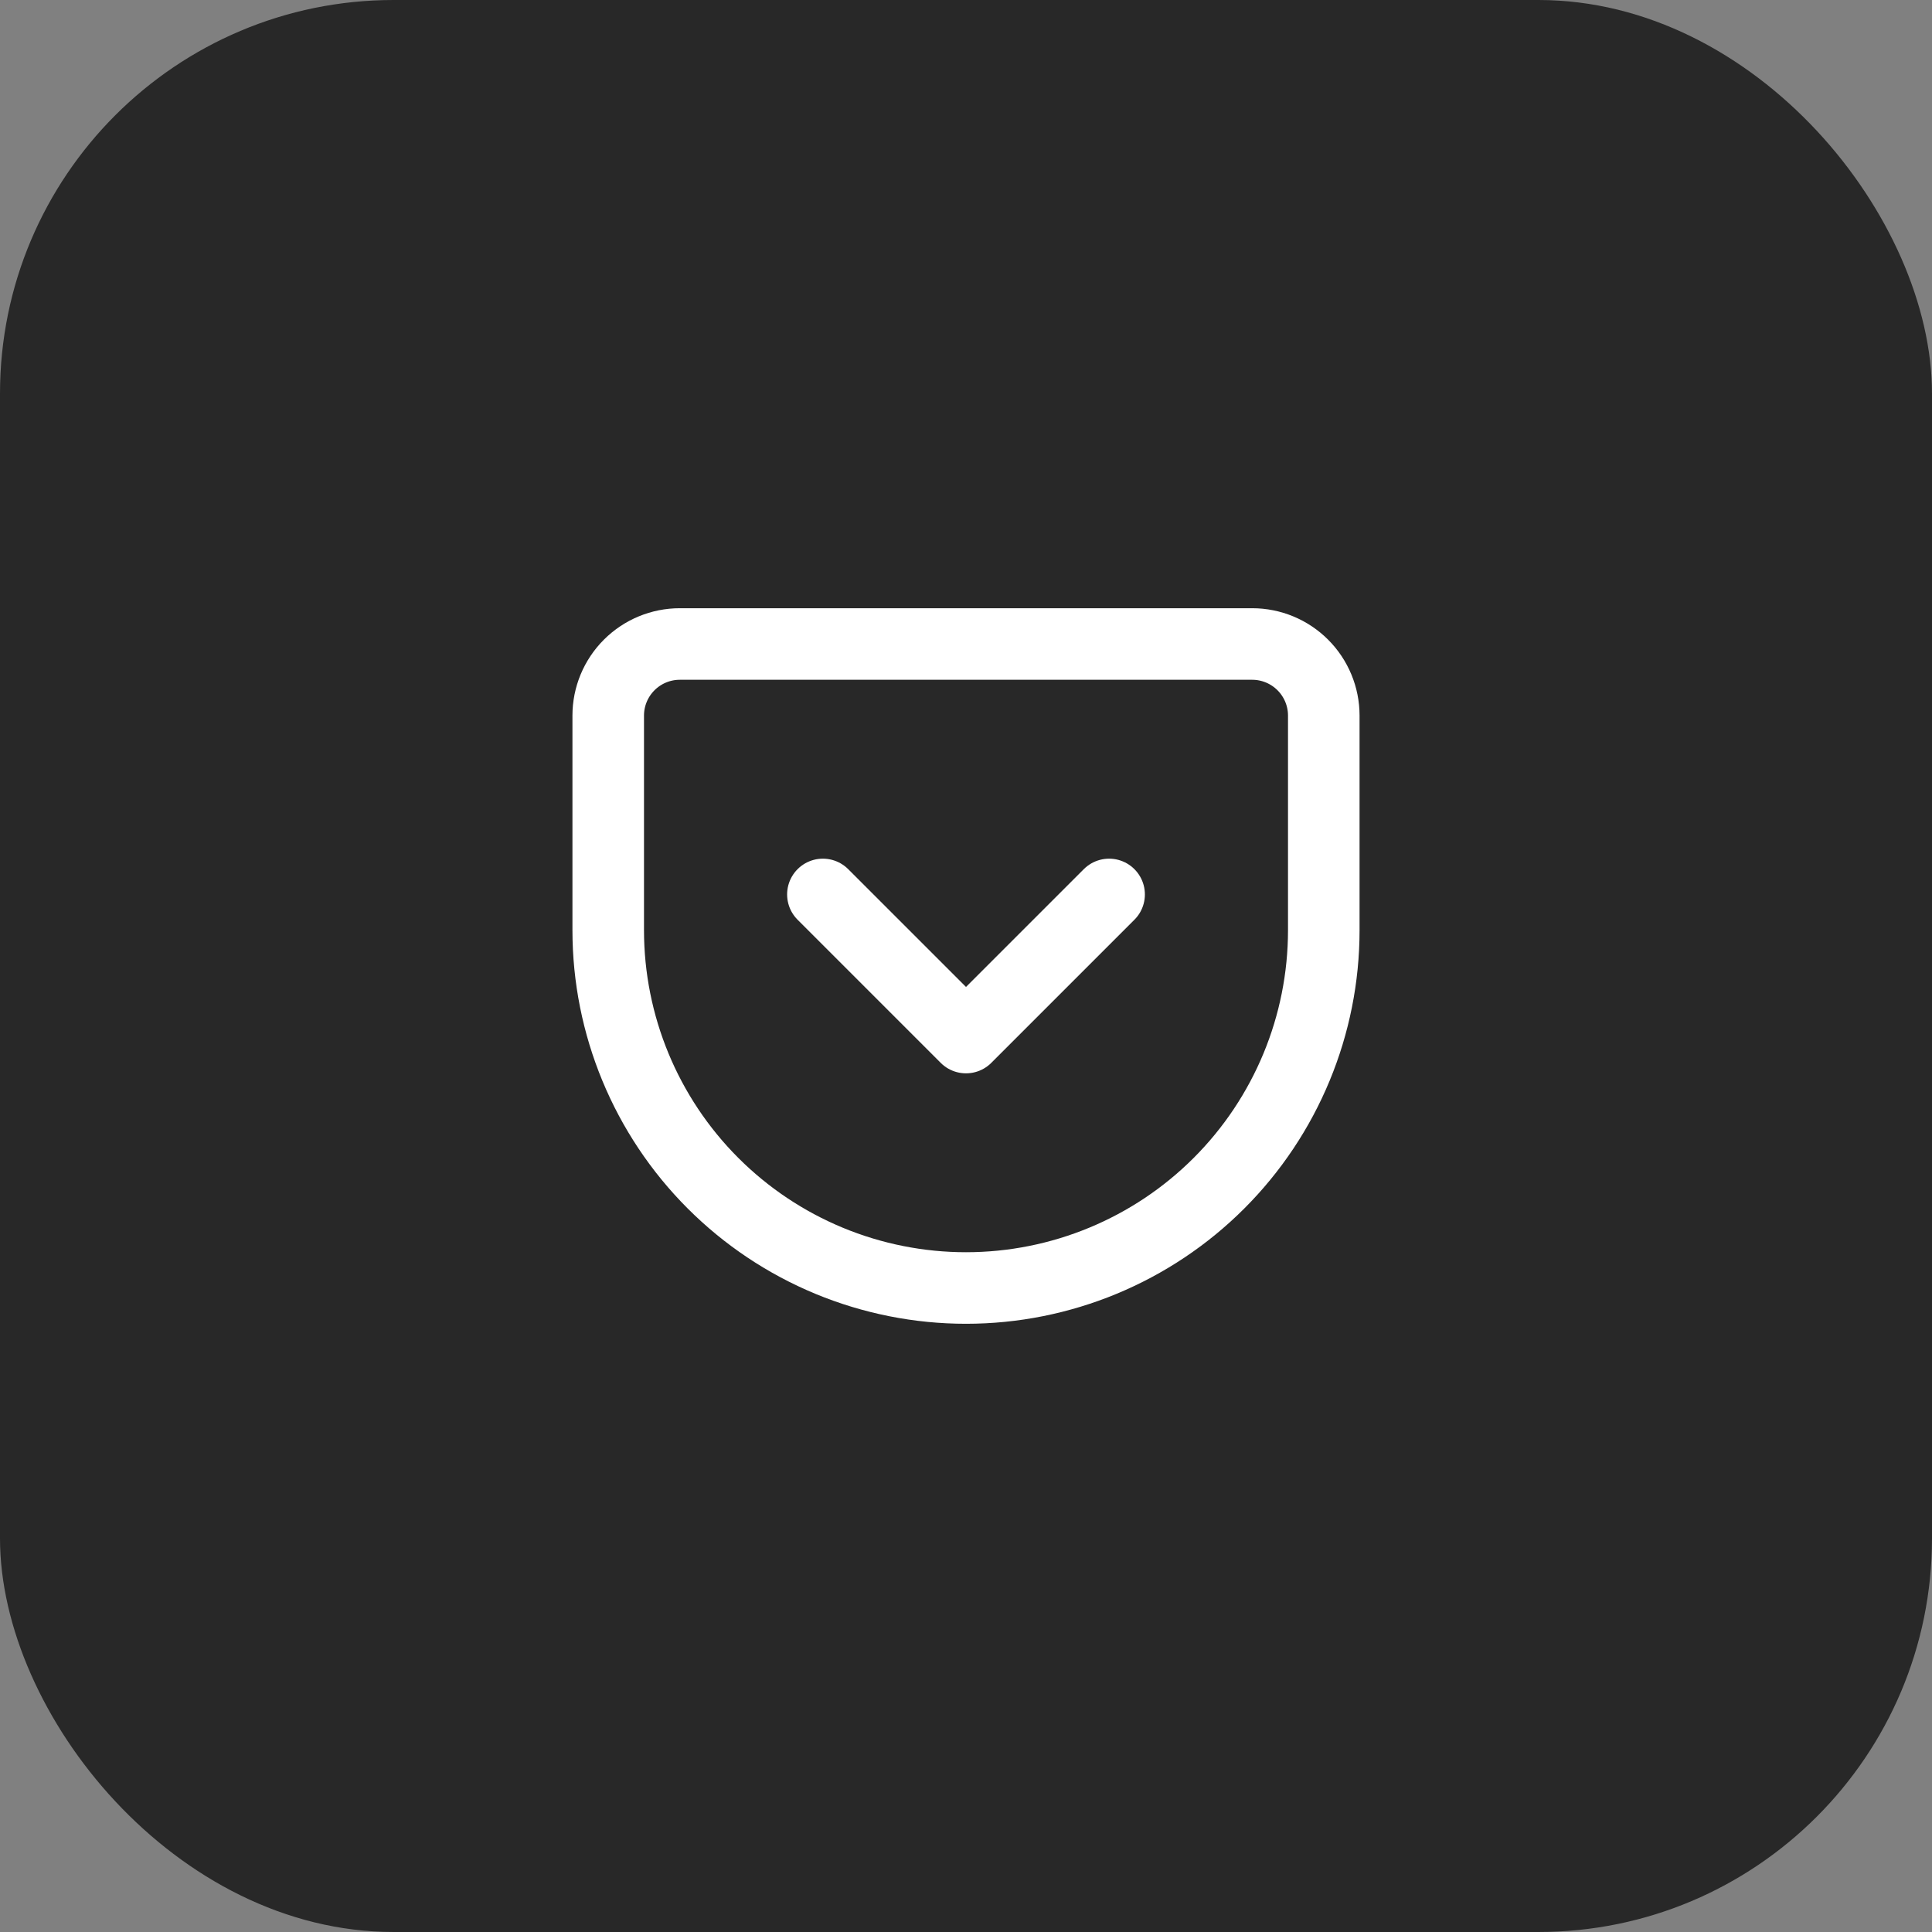 <?xml version="1.0" encoding="UTF-8"?> <svg xmlns="http://www.w3.org/2000/svg" width="54" height="54" viewBox="0 0 54 54" fill="none"><rect x="0" y="0" width="54" height="54" fill="#808080" stroke="none"/><rect width="54" height="54" rx="11" fill="#282828"></rect><path d="M19 18H35C35.53 18 36.039 18.211 36.414 18.586C36.789 18.961 37 19.47 37 20V26C37 28.652 35.946 31.196 34.071 33.071C32.196 34.946 29.652 36 27 36C25.687 36 24.386 35.741 23.173 35.239C21.96 34.736 20.858 34 19.929 33.071C18.054 31.196 17 28.652 17 26V20C17 19.47 17.211 18.961 17.586 18.586C17.961 18.211 18.47 18 19 18V18Z" stroke="white" stroke-width="2" stroke-linecap="round" stroke-linejoin="round"></path><path d="M23 25L27 29L31 25" stroke="white" stroke-width="2" stroke-linecap="round" stroke-linejoin="round"></path></svg> 